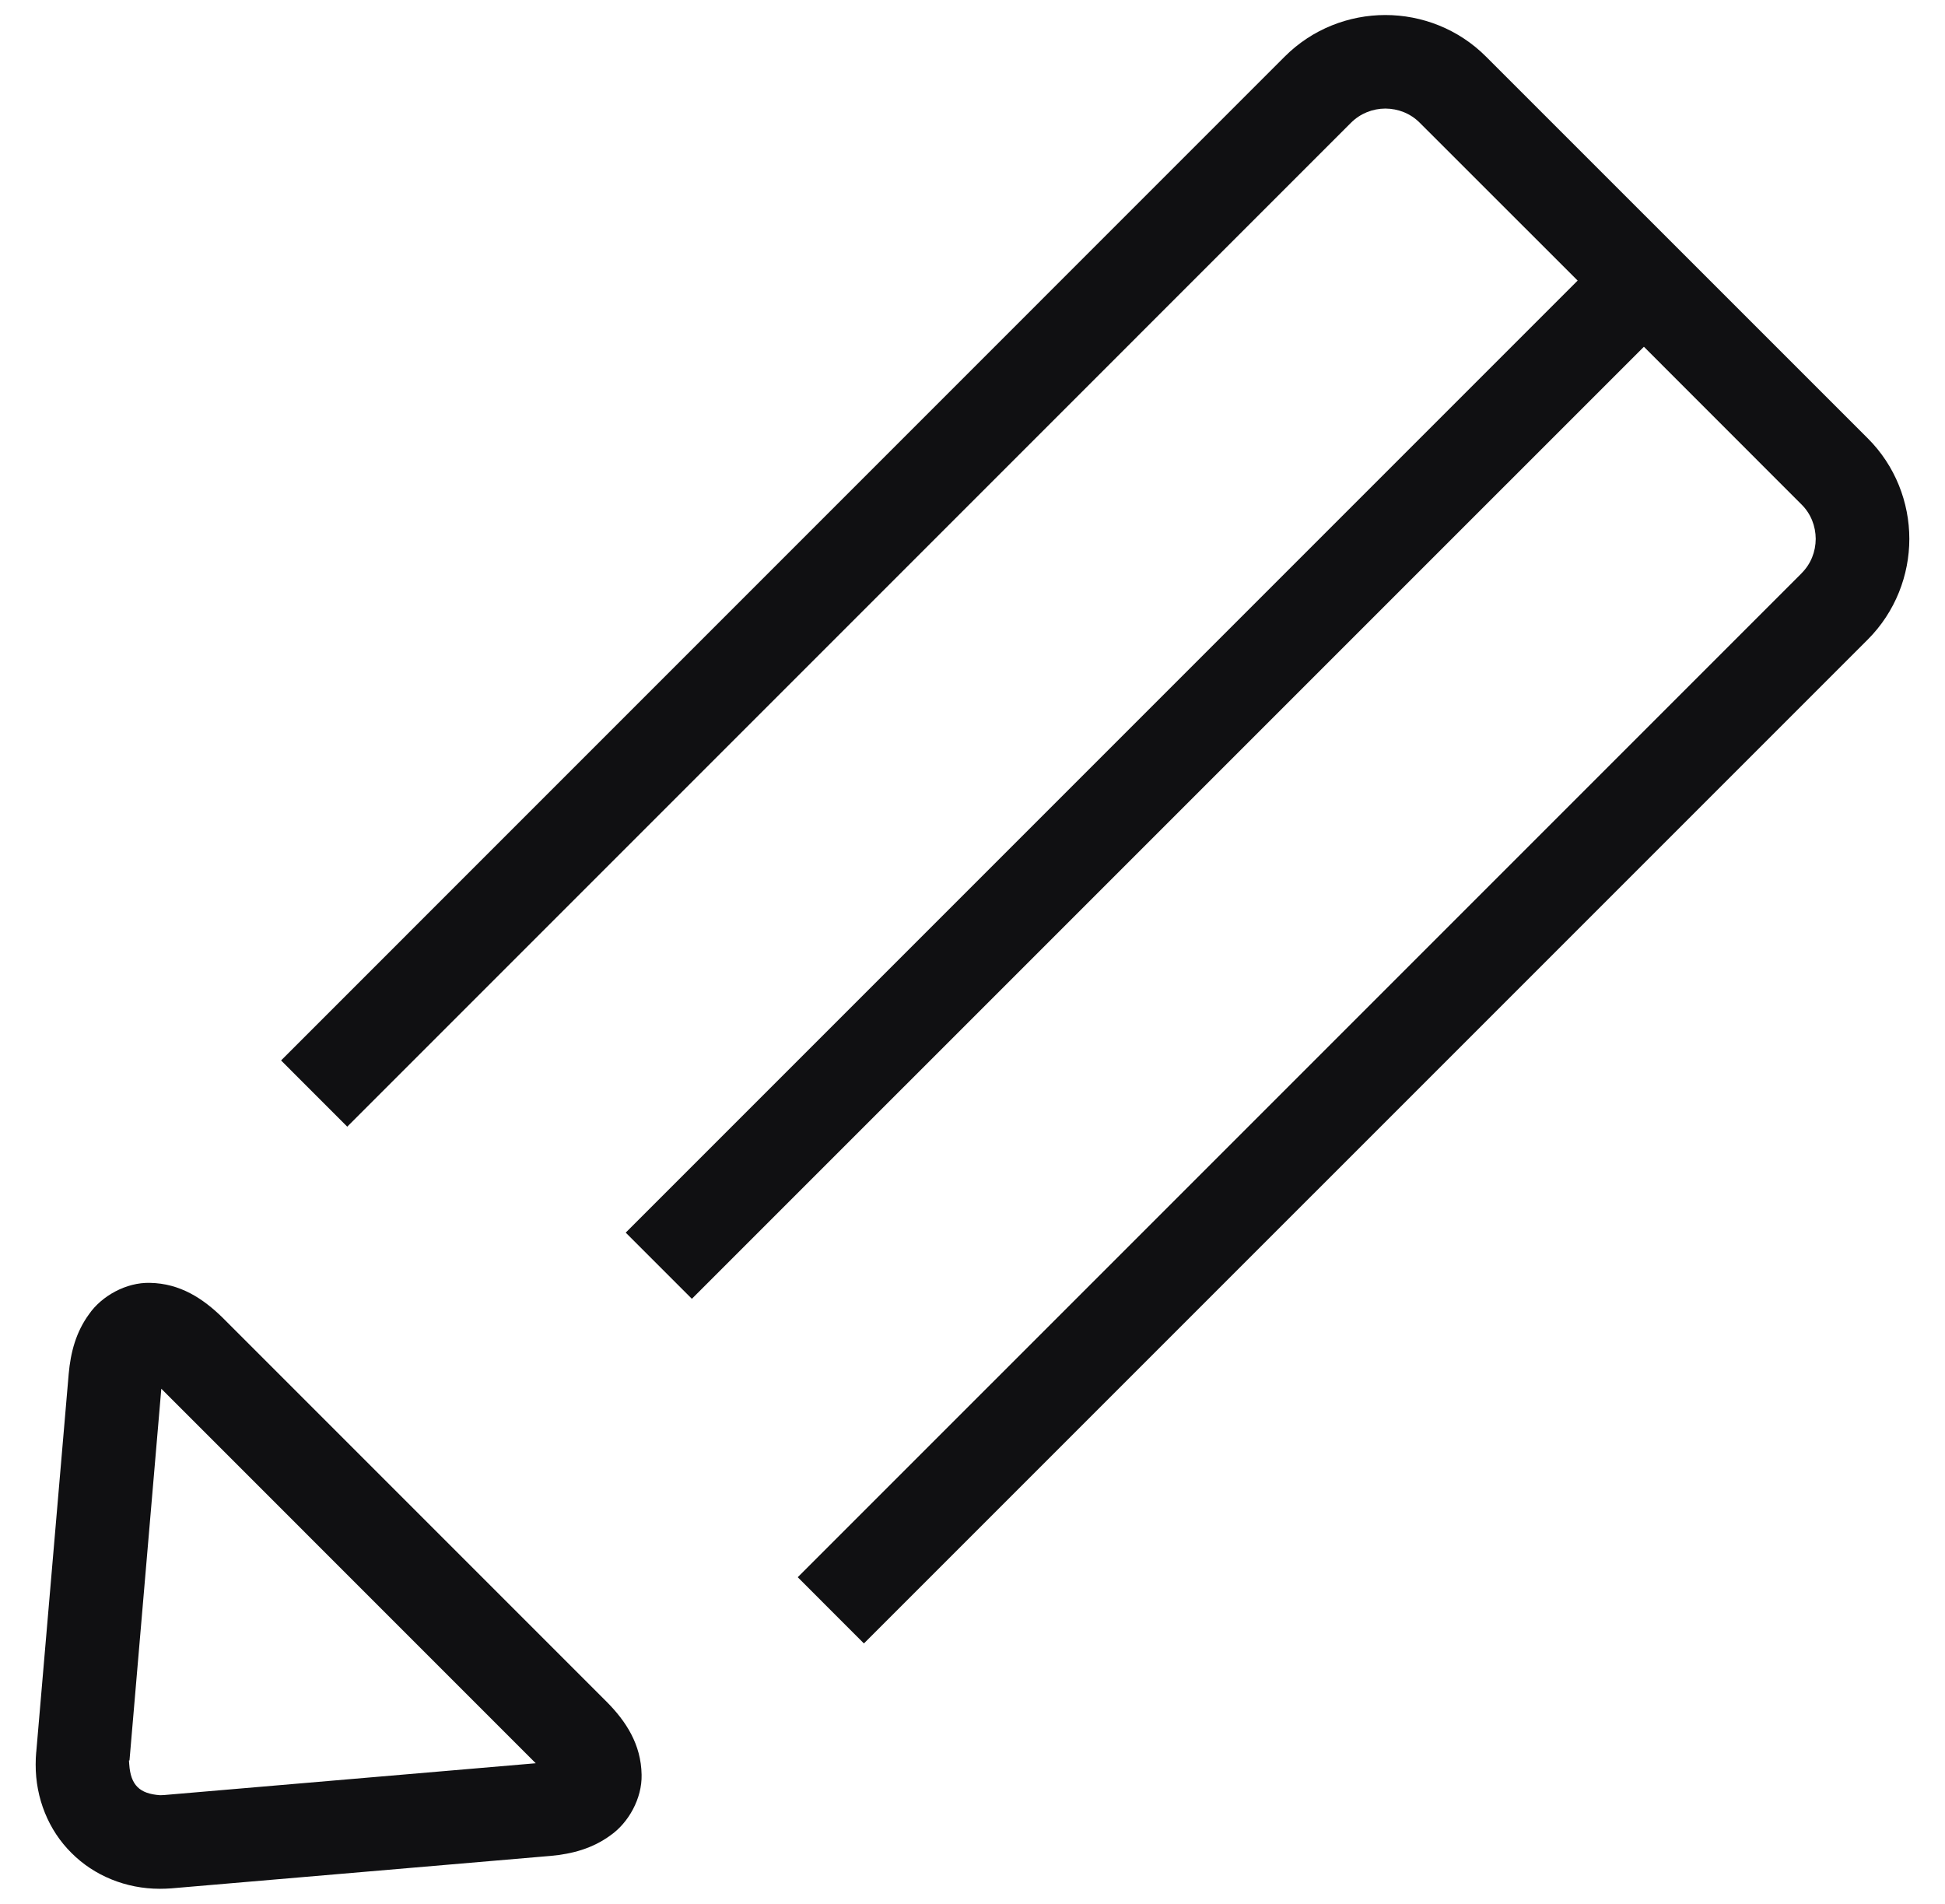<svg 
 xmlns="http://www.w3.org/2000/svg"
 xmlns:xlink="http://www.w3.org/1999/xlink"
 width="47px" height="46px">
<path fill-rule="evenodd"  fill="rgb(16, 16, 18)"
 d="M39.724,8.378 L43.533,12.189 C43.760,12.413 43.874,12.712 43.876,13.020 C43.874,13.330 43.760,13.627 43.531,13.853 L43.533,13.853 L19.277,38.108 L20.876,39.708 L45.133,15.453 C45.802,14.783 46.138,13.895 46.138,13.020 C46.138,12.143 45.802,11.257 45.132,10.589 L35.909,1.368 C35.239,0.697 34.353,0.363 33.476,0.363 C32.601,0.363 31.714,0.697 31.043,1.369 L6.792,25.622 L8.391,27.222 L32.645,2.967 C32.874,2.739 33.169,2.625 33.476,2.623 C33.785,2.625 34.082,2.739 34.309,2.967 L38.123,6.779 L15.120,29.782 L16.719,31.381 L39.724,8.378 ZM5.377,31.835 C4.908,31.377 4.356,31.009 3.622,30.996 C3.048,30.981 2.455,31.314 2.152,31.752 C1.835,32.186 1.707,32.674 1.660,33.195 L0.876,42.333 L0.875,42.332 C0.866,42.427 0.862,42.528 0.862,42.630 C0.858,43.447 1.173,44.223 1.728,44.771 C2.274,45.320 3.045,45.636 3.861,45.636 L3.869,45.636 C3.958,45.636 4.046,45.632 4.137,45.626 L13.309,44.841 C13.828,44.794 14.316,44.663 14.750,44.346 C15.187,44.042 15.518,43.453 15.504,42.880 C15.492,42.145 15.127,41.590 14.665,41.123 L5.377,31.835 ZM3.965,43.371 C3.942,43.371 3.906,43.375 3.869,43.375 C3.369,43.340 3.158,43.129 3.123,42.630 C3.123,42.625 3.121,42.592 3.116,42.536 L3.129,42.536 L3.898,33.554 L12.946,42.603 L3.965,43.371 Z"/>
</svg>